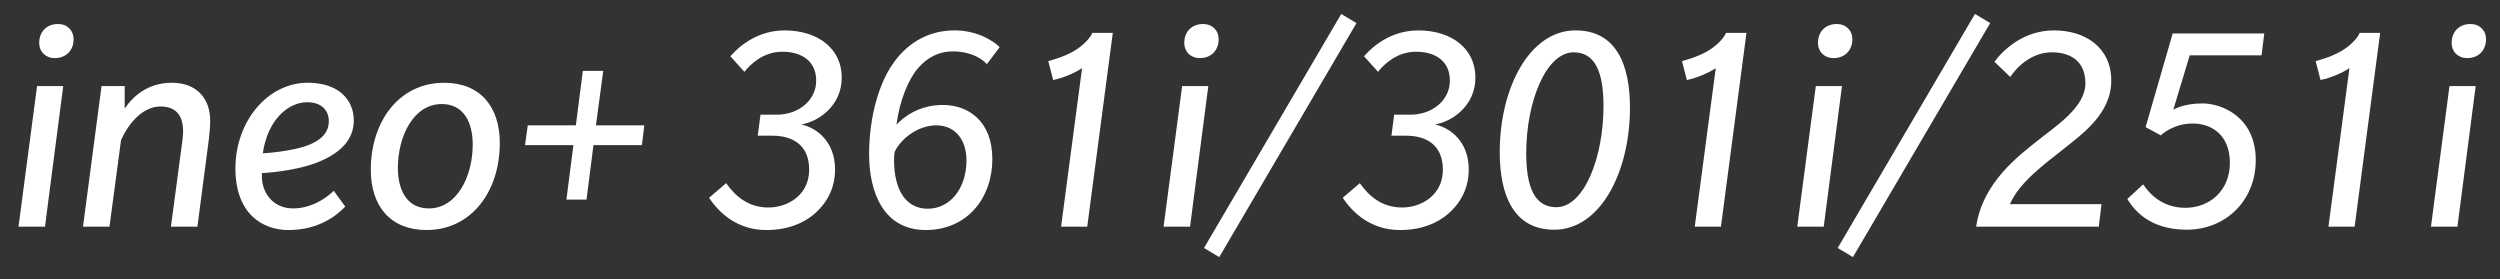 <?xml version="1.0" encoding="utf-8"?>
<!-- Generator: Adobe Illustrator 16.0.0, SVG Export Plug-In . SVG Version: 6.00 Build 0)  -->
<!DOCTYPE svg PUBLIC "-//W3C//DTD SVG 1.1//EN" "http://www.w3.org/Graphics/SVG/1.1/DTD/svg11.dtd">
<svg version="1.1" id="Ebene_2" xmlns="http://www.w3.org/2000/svg" xmlns:xlink="http://www.w3.org/1999/xlink" x="0px" y="0px"
	 width="179px" height="20px" viewBox="0 0 179 20" enable-background="new 0 0 179 20" xml:space="preserve">
<rect x="0" y="0" width="179" height="20" fill="#333333" stroke="none"/>
<g>
	<path fill="#FFFFFF" d="M3.22,16.23H1.325L2.654,6.164h1.874L3.22,16.23z M3.917,4.16c-0.653,0-1.11-0.458-1.11-1.09
		c0-0.784,0.522-1.351,1.35-1.351c0.654,0,1.112,0.458,1.112,1.09C5.269,3.593,4.746,4.16,3.917,4.16z"/>
	<path fill="#FFFFFF" d="M14.962,9.912l-0.828,6.319h-1.896l0.828-6.21c0.022-0.218,0.044-0.414,0.044-0.61
		c0-1.154-0.523-1.787-1.612-1.787c-1.242,0-2.266,1.133-2.833,2.419L7.838,16.23H5.942L7.271,6.164h1.656v1.613
		c0.566-0.85,1.634-1.852,3.377-1.852s2.745,1.089,2.745,2.723C15.05,9.04,15.006,9.476,14.962,9.912z"/>
	<path fill="#FFFFFF" d="M22.978,11.523c-1.286,0.567-3.094,0.807-4.227,0.872c0,0,0,0.131,0,0.239c0,1.089,0.719,2.288,2.244,2.288
		s2.68-1.024,2.898-1.264l0.828,1.132c-0.937,0.981-2.287,1.679-4.074,1.679c-1.808,0-3.791-1.111-3.791-4.423
		c0-3.333,2.287-6.122,5.185-6.122c2.223,0,3.29,1.241,3.29,2.701C25.331,10.085,24.263,10.957,22.978,11.523z M21.997,7.318
		c-1.329,0-2.832,1.221-3.181,3.66c1.09-0.064,2.462-0.283,3.203-0.565c0.741-0.284,1.525-0.764,1.525-1.743
		C23.544,7.973,23.087,7.318,21.997,7.318z"/>
	<path fill="#FFFFFF" d="M30.536,16.47c-2.549,0-3.987-1.679-3.987-4.314c0-3.464,2.026-6.23,5.25-6.23
		c2.549,0,3.987,1.677,3.987,4.313C35.786,13.702,33.76,16.47,30.536,16.47z M31.625,7.449c-2.004,0-3.137,2.289-3.137,4.576
		c0,1.569,0.632,2.898,2.222,2.898c2.004,0,3.137-2.288,3.137-4.575C33.847,8.778,33.215,7.449,31.625,7.449z"/>
	<path fill="#FFFFFF" d="M45.959,10.391h-3.466l-0.5,3.9h-1.438l0.501-3.9h-3.464l0.196-1.416h3.443l0.501-3.9h1.46l-0.523,3.9
		h3.464L45.959,10.391z"/>
	<path fill="#FFFFFF" d="M57.371,8.909c1.154,0.262,2.419,1.265,2.419,3.225c0,1.48-0.698,2.506-1.482,3.182
		c-0.785,0.674-1.917,1.154-3.443,1.154c-2.069,0-3.377-1.221-4.096-2.31l1.221-1.045c0.675,0.958,1.612,1.742,3.028,1.742
		c1.416,0,2.919-0.915,2.919-2.702c0-1.808-1.219-2.439-2.637-2.439h-1.045l0.196-1.504h1.155c1.569,0,2.833-1.024,2.833-2.439
		c0-1.417-1.068-2.07-2.418-2.07c-1.372,0-2.288,0.894-2.724,1.438l-1.002-1.111c0.109-0.11,1.482-1.853,3.878-1.853
		s4.096,1.308,4.096,3.377S58.525,8.735,57.371,8.909z"/>
	<path fill="#FFFFFF" d="M70.659,4.596c-0.305-0.349-1.09-0.915-2.419-0.915c-1.067,0-1.873,0.458-2.527,1.22
		c-0.654,0.762-1.307,2.287-1.525,4.03c0.414-0.458,1.525-1.416,3.313-1.416c1.808,0,3.551,1.132,3.551,3.878
		c0,2.745-1.765,5.076-4.771,5.076c-3.007,0-4.053-2.68-4.053-5.425c0-2.681,0.72-5.208,1.853-6.689
		c1.002-1.329,2.439-2.179,4.27-2.179c1.678,0,2.832,0.807,3.225,1.199L70.659,4.596z M67.042,8.975
		c-1.307,0-2.527,0.937-2.985,1.896c0,0-0.044,0.283-0.044,0.565c0,2.179,0.85,3.508,2.419,3.508c1.568,0,2.767-1.415,2.767-3.463
		C69.199,9.955,68.349,8.975,67.042,8.975z"/>
	<path fill="#FFFFFF" d="M77.846,16.23h-1.873l1.503-11.352c-0.414,0.284-1.286,0.697-2.069,0.85l-0.35-1.352
		c0.566-0.152,1.199-0.37,1.679-0.631c0.544-0.283,1.241-0.85,1.48-1.394h1.46L77.846,16.23z"/>
	<path fill="#FFFFFF" d="M85.207,16.23h-1.895l1.329-10.067h1.874L85.207,16.23z M85.904,4.16c-0.652,0-1.111-0.458-1.111-1.09
		c0-0.784,0.522-1.351,1.352-1.351c0.653,0,1.11,0.458,1.11,1.09C87.255,3.593,86.733,4.16,85.904,4.16z"/>
	<path fill="#FFFFFF" d="M87.298,18.409l-1.09-0.654L96.033,1l1.091,0.654L87.298,18.409z"/>
	<path fill="#FFFFFF" d="M102.743,8.909c1.154,0.262,2.419,1.265,2.419,3.225c0,1.48-0.698,2.506-1.482,3.182
		c-0.784,0.674-1.917,1.154-3.442,1.154c-2.07,0-3.377-1.221-4.097-2.31l1.221-1.045c0.675,0.958,1.613,1.742,3.028,1.742
		c1.416,0,2.92-0.915,2.92-2.702c0-1.808-1.22-2.439-2.637-2.439h-1.046l0.197-1.504h1.153c1.568,0,2.834-1.024,2.834-2.439
		c0-1.417-1.068-2.07-2.42-2.07c-1.372,0-2.287,0.894-2.723,1.438l-1.003-1.111c0.109-0.11,1.482-1.853,3.879-1.853
		s4.096,1.308,4.096,3.377S103.897,8.735,102.743,8.909z"/>
	<path fill="#FFFFFF" d="M111.281,16.448c-2.897,0-3.9-2.462-3.9-5.556c0-4.598,2.136-8.716,5.425-8.716
		c2.921,0,3.9,2.462,3.9,5.535C116.706,12.308,114.593,16.448,111.281,16.448z M112.676,3.746c-1.983,0-3.399,3.551-3.399,7.211
		c0,2.374,0.566,3.879,2.157,3.879c1.982,0,3.377-3.552,3.377-7.234C114.811,5.227,114.244,3.746,112.676,3.746z"/>
	<path fill="#FFFFFF" d="M123.219,16.23h-1.875l1.504-11.352c-0.414,0.284-1.286,0.697-2.07,0.85l-0.348-1.352
		c0.565-0.152,1.198-0.37,1.677-0.631c0.546-0.283,1.242-0.85,1.481-1.394h1.459L123.219,16.23z"/>
	<path fill="#FFFFFF" d="M130.579,16.23h-1.895l1.328-10.067h1.874L130.579,16.23z M131.276,4.16c-0.653,0-1.11-0.458-1.11-1.09
		c0-0.784,0.522-1.351,1.35-1.351c0.654,0,1.112,0.458,1.112,1.09C132.628,3.593,132.104,4.16,131.276,4.16z"/>
	<path fill="#FFFFFF" d="M132.669,18.409l-1.089-0.654L141.406,1l1.09,0.654L132.669,18.409z"/>
	<path fill="#FFFFFF" d="M147.745,10.674c-1.373,1.09-3.16,2.375-3.835,3.944h6.558l-0.196,1.612h-8.779
		c0.457-3.16,3.049-5.077,4.379-6.145c1.329-1.067,3.442-2.396,3.442-4.117c0-1.722-1.243-2.223-2.396-2.223
		c-1.134,0-2.223,0.654-2.986,1.765l-1.132-1.089c0.654-0.872,2.092-2.245,4.271-2.245c2.2,0,4.096,1.199,4.096,3.596
		C151.165,8.147,149.096,9.585,147.745,10.674z"/>
	<path fill="#FFFFFF" d="M161.926,3.963h-5.142l-1.177,3.9c0,0,0.675-0.458,2.092-0.458c1.415,0,3.813,1.002,3.813,4.053
		c0,2.94-2.18,4.989-4.947,4.989c-2.767,0-3.854-1.547-4.248-2.201l1.135-1.046c0.435,0.654,1.35,1.679,3.027,1.679
		c1.698,0,3.181-1.198,3.181-3.226c0-1.961-1.285-2.81-2.658-2.81c-1.35,0-2.179,0.741-2.287,0.849l-1.09-0.588l1.939-6.71h6.558
		L161.926,3.963z"/>
	<path fill="#FFFFFF" d="M168.591,16.23h-1.874l1.503-11.352c-0.414,0.284-1.286,0.697-2.071,0.85l-0.347-1.352
		c0.566-0.152,1.198-0.37,1.676-0.631c0.547-0.283,1.243-0.85,1.482-1.394h1.46L168.591,16.23z"/>
	<path fill="#FFFFFF" d="M175.951,16.23h-1.895l1.327-10.067h1.876L175.951,16.23z M176.648,4.16c-0.654,0-1.111-0.458-1.111-1.09
		c0-0.784,0.523-1.351,1.352-1.351c0.654,0,1.111,0.458,1.111,1.09C178,3.593,177.476,4.16,176.648,4.16z"/>
</g>
</svg>
